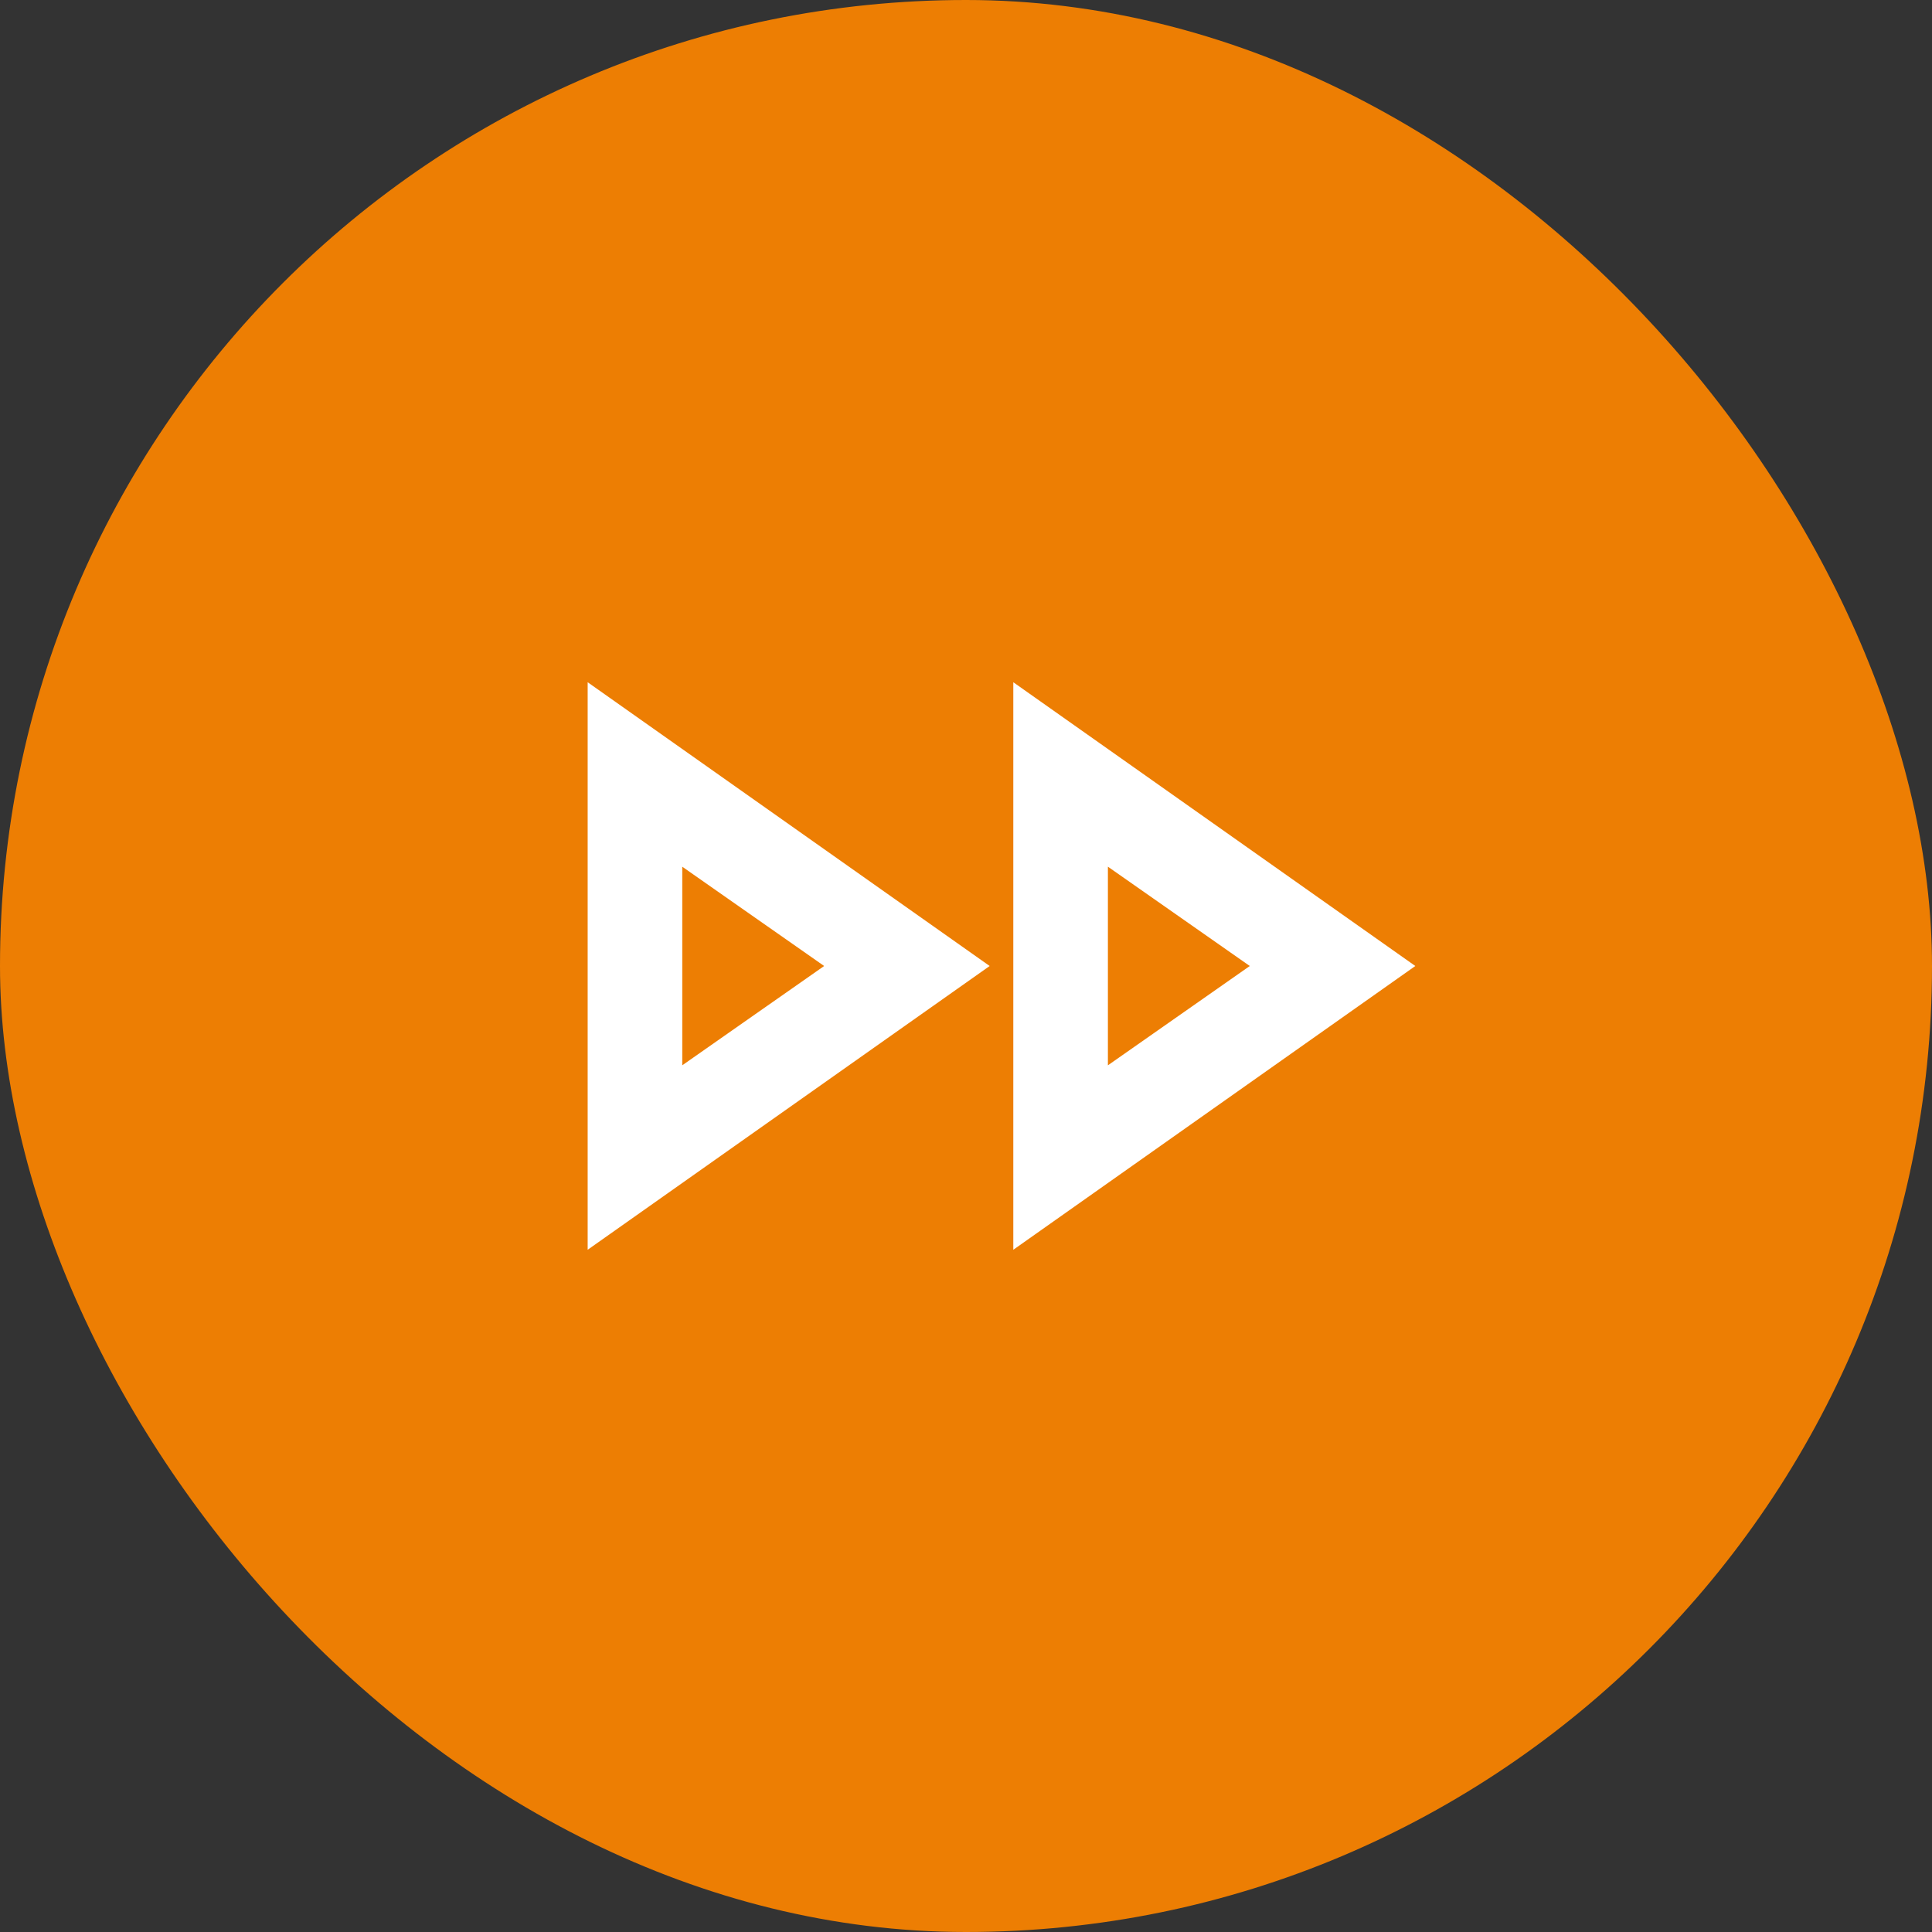 <?xml version="1.0" encoding="UTF-8"?>
<svg xmlns="http://www.w3.org/2000/svg" width="80" height="80" viewBox="0 0 80 80" fill="none">
  <rect x="0" y="0" width="80" height="80" fill="#333333" stroke="none"/>
  <rect width="80" height="80" rx="40" fill="#ED7E03"></rect>
  <path d="M45.876 35.888L51.751 40L45.876 44.112V35.888ZM28.251 35.888L34.126 40L28.251 44.112V35.888ZM41.959 28.25V51.75L58.605 40L41.959 28.25ZM24.334 28.25V51.75L40.98 40L24.334 28.25Z" fill="white"></path>
</svg>
